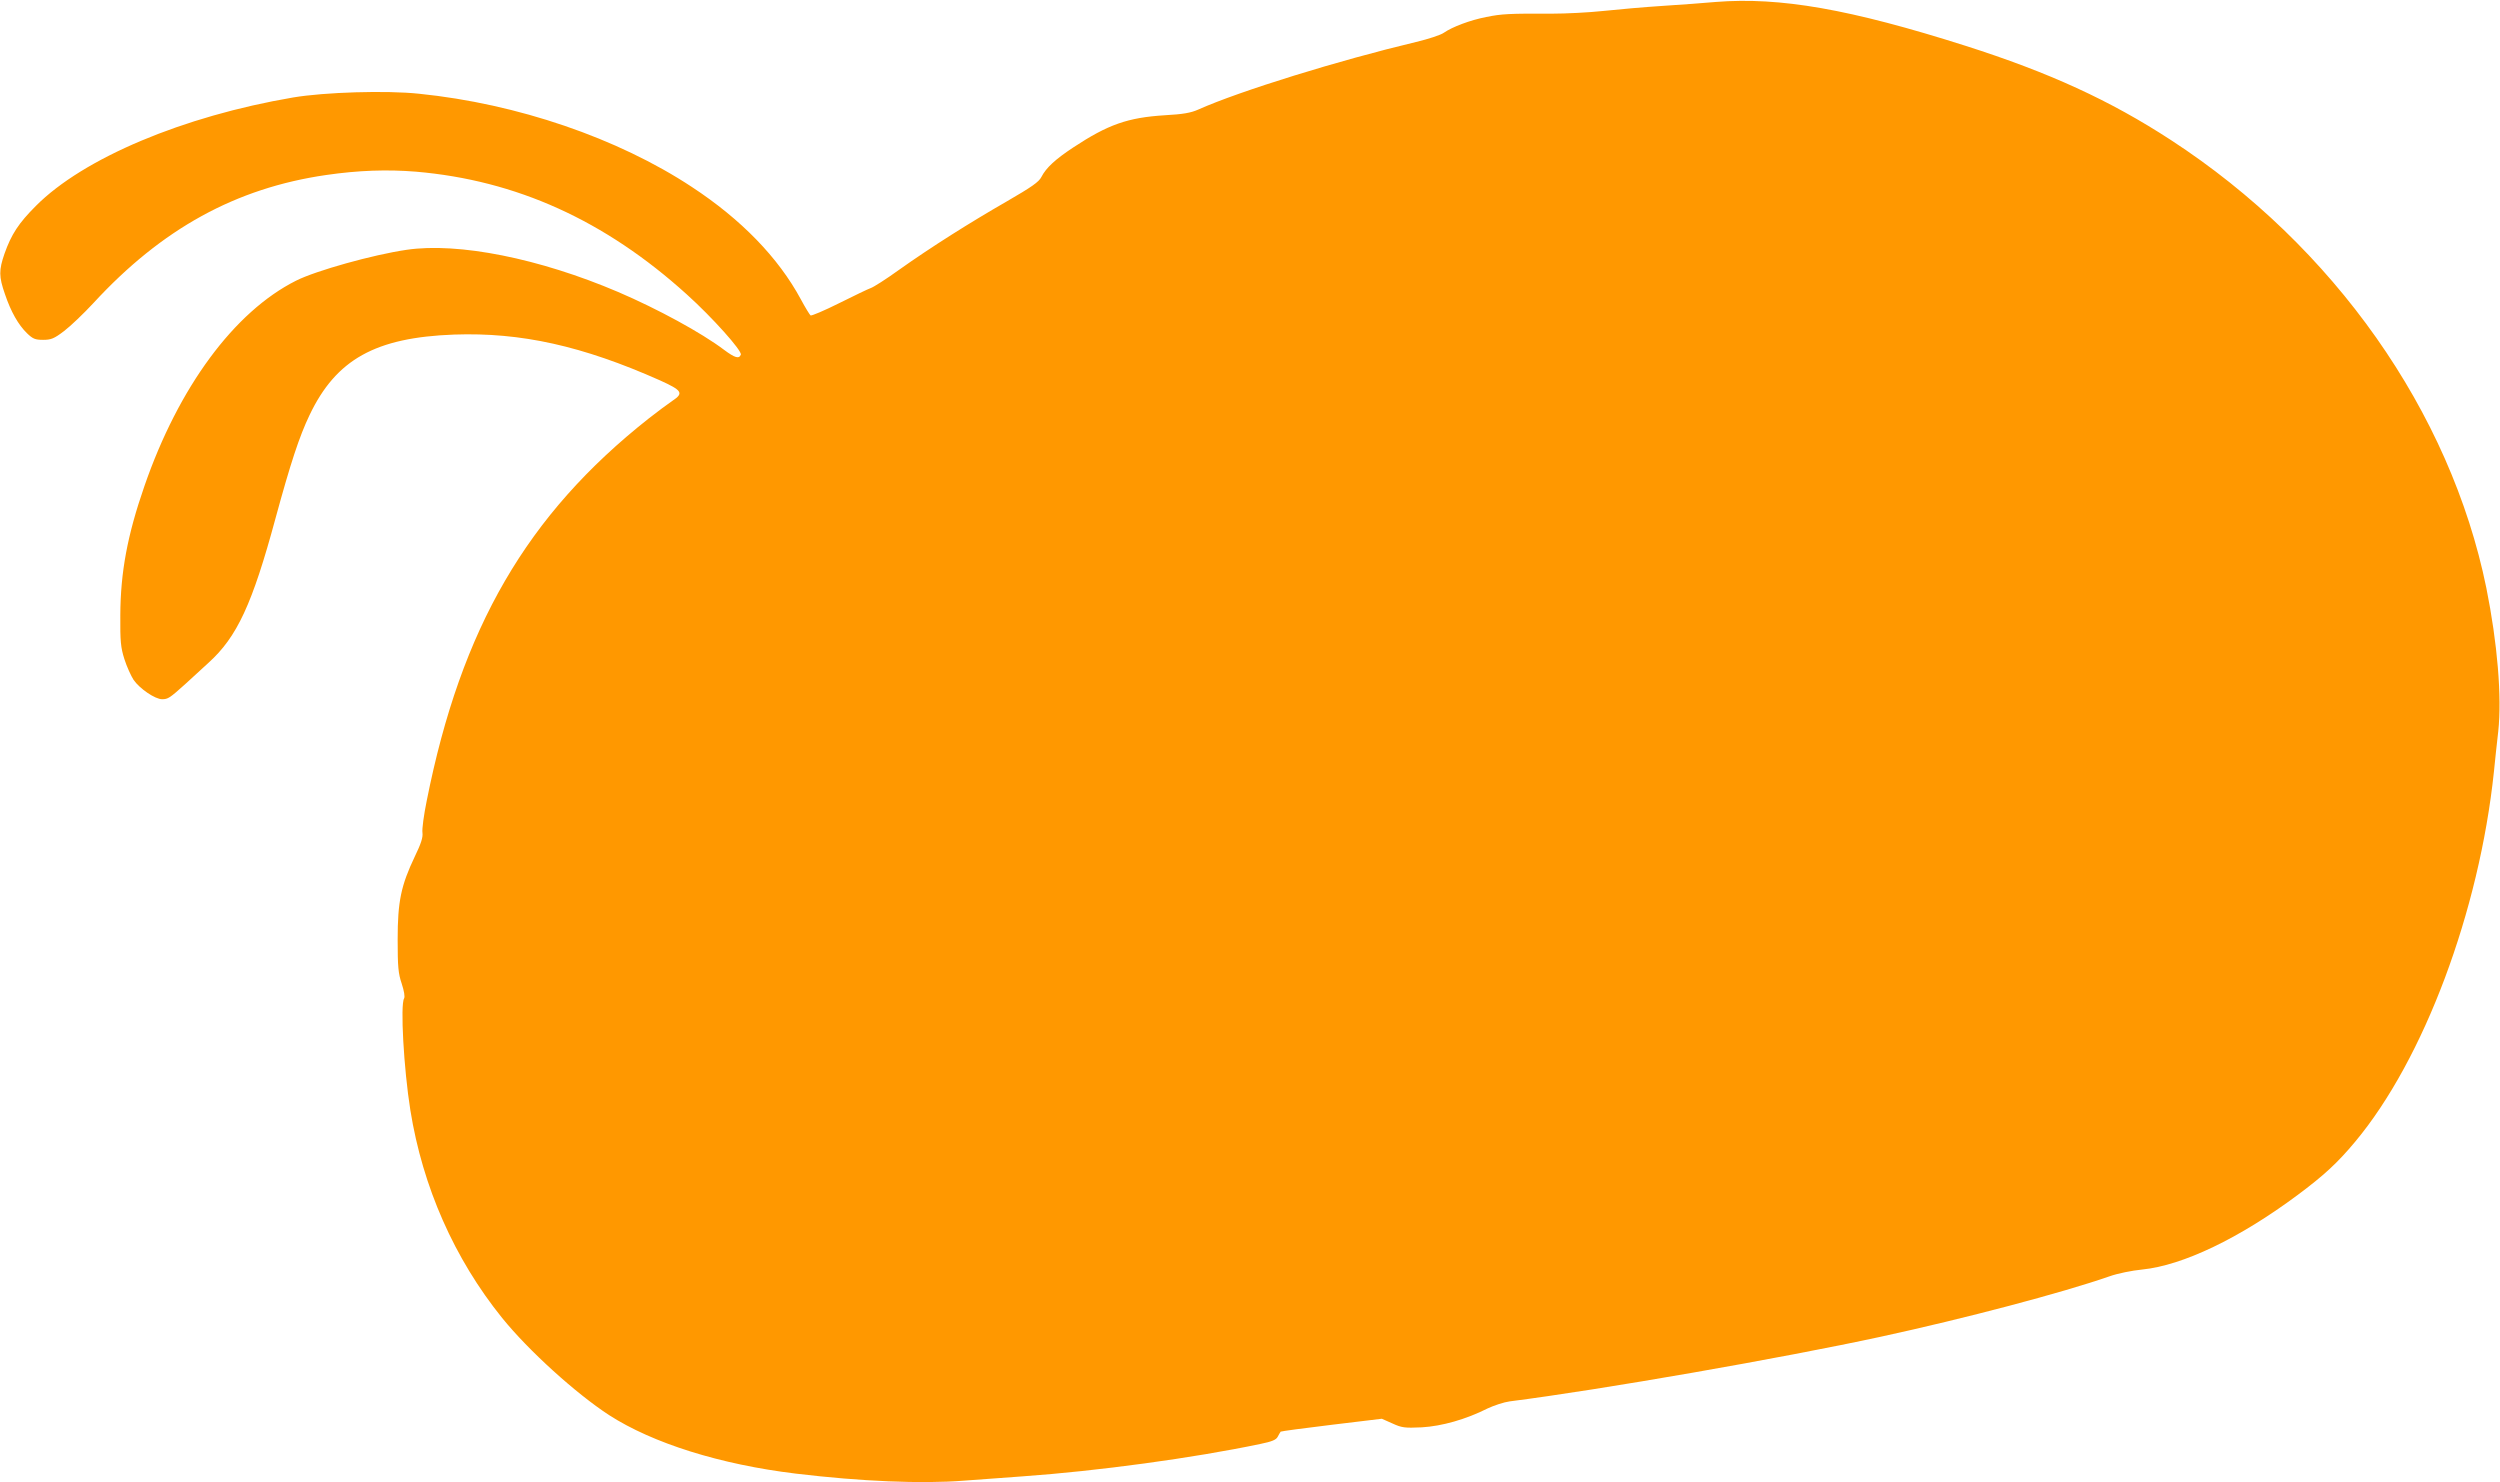 <?xml version="1.0" standalone="no"?>
<!DOCTYPE svg PUBLIC "-//W3C//DTD SVG 20010904//EN"
 "http://www.w3.org/TR/2001/REC-SVG-20010904/DTD/svg10.dtd">
<svg version="1.0" xmlns="http://www.w3.org/2000/svg"
 width="1280pt" height="759pt" viewBox="0 0 1280 759"
 preserveAspectRatio="xMidYMid meet">
<g transform="translate(0,759) scale(0.1,-0.1)"
fill="#ff9800" stroke="none">
<path d="M8785 7580 c-55 -5 -176 -14 -270 -20 -93 -6 -231 -18 -305 -26 -74
-8 -193 -14 -265 -14 -217 1 -257 -1 -335 -17 -83 -16 -175 -51 -218 -81 -15
-11 -79 -32 -142 -47 -391 -93 -903 -251 -1115 -346 -38 -17 -79 -24 -170 -29
-191 -12 -291 -47 -470 -165 -91 -60 -139 -104 -163 -151 -13 -26 -51 -52
-177 -125 -188 -108 -388 -234 -554 -352 -65 -47 -130 -88 -143 -92 -12 -4
-85 -39 -161 -77 -76 -38 -142 -66 -147 -63 -4 3 -27 40 -50 83 -115 213 -305
409 -558 575 -379 250 -894 426 -1396 477 -168 18 -485 8 -645 -19 -564 -96
-1074 -311 -1317 -555 -89 -89 -126 -146 -161 -245 -29 -84 -29 -117 2 -206
31 -92 69 -158 113 -201 30 -29 42 -34 83 -34 40 0 56 6 107 45 33 25 101 90
151 144 350 380 729 588 1191 655 165 24 313 29 460 17 513 -44 967 -249 1386
-628 130 -117 285 -290 277 -309 -9 -23 -31 -16 -86 25 -115 87 -341 210 -542
296 -403 172 -818 255 -1083 216 -172 -25 -465 -107 -566 -158 -317 -159 -602
-546 -777 -1053 -87 -251 -122 -440 -123 -660 -1 -134 2 -165 21 -225 12 -38
34 -86 47 -106 31 -45 110 -99 146 -99 30 0 39 6 118 77 31 29 85 78 120 110
146 132 224 301 342 737 78 286 122 420 175 531 136 285 337 397 740 412 343
12 657 -58 1053 -234 115 -52 124 -66 65 -105 -21 -14 -76 -55 -122 -91 -623
-492 -960 -1072 -1136 -1956 -15 -73 -25 -147 -22 -165 3 -23 -7 -55 -39 -121
-71 -149 -88 -231 -88 -425 0 -140 3 -174 21 -227 12 -37 17 -66 12 -75 -20
-31 -2 -359 32 -572 63 -393 225 -760 470 -1064 136 -168 377 -386 547 -497
225 -145 570 -253 957 -300 333 -40 645 -53 860 -36 83 6 218 16 300 22 383
27 876 94 1218 166 59 12 81 21 89 37 6 12 13 23 15 26 2 2 119 18 261 35
l257 31 54 -24 c48 -22 63 -24 150 -20 104 6 227 41 338 97 32 15 83 32 113
36 471 60 1392 221 1900 331 429 93 929 225 1170 309 42 15 116 30 168 35 208
21 498 160 795 381 137 102 205 165 296 274 351 421 635 1179 710 1895 5 52
15 145 22 205 19 176 -4 452 -61 735 -184 902 -781 1750 -1615 2293 -313 204
-624 346 -1050 482 -594 189 -951 251 -1280 225z"/>
</g>
</svg>
